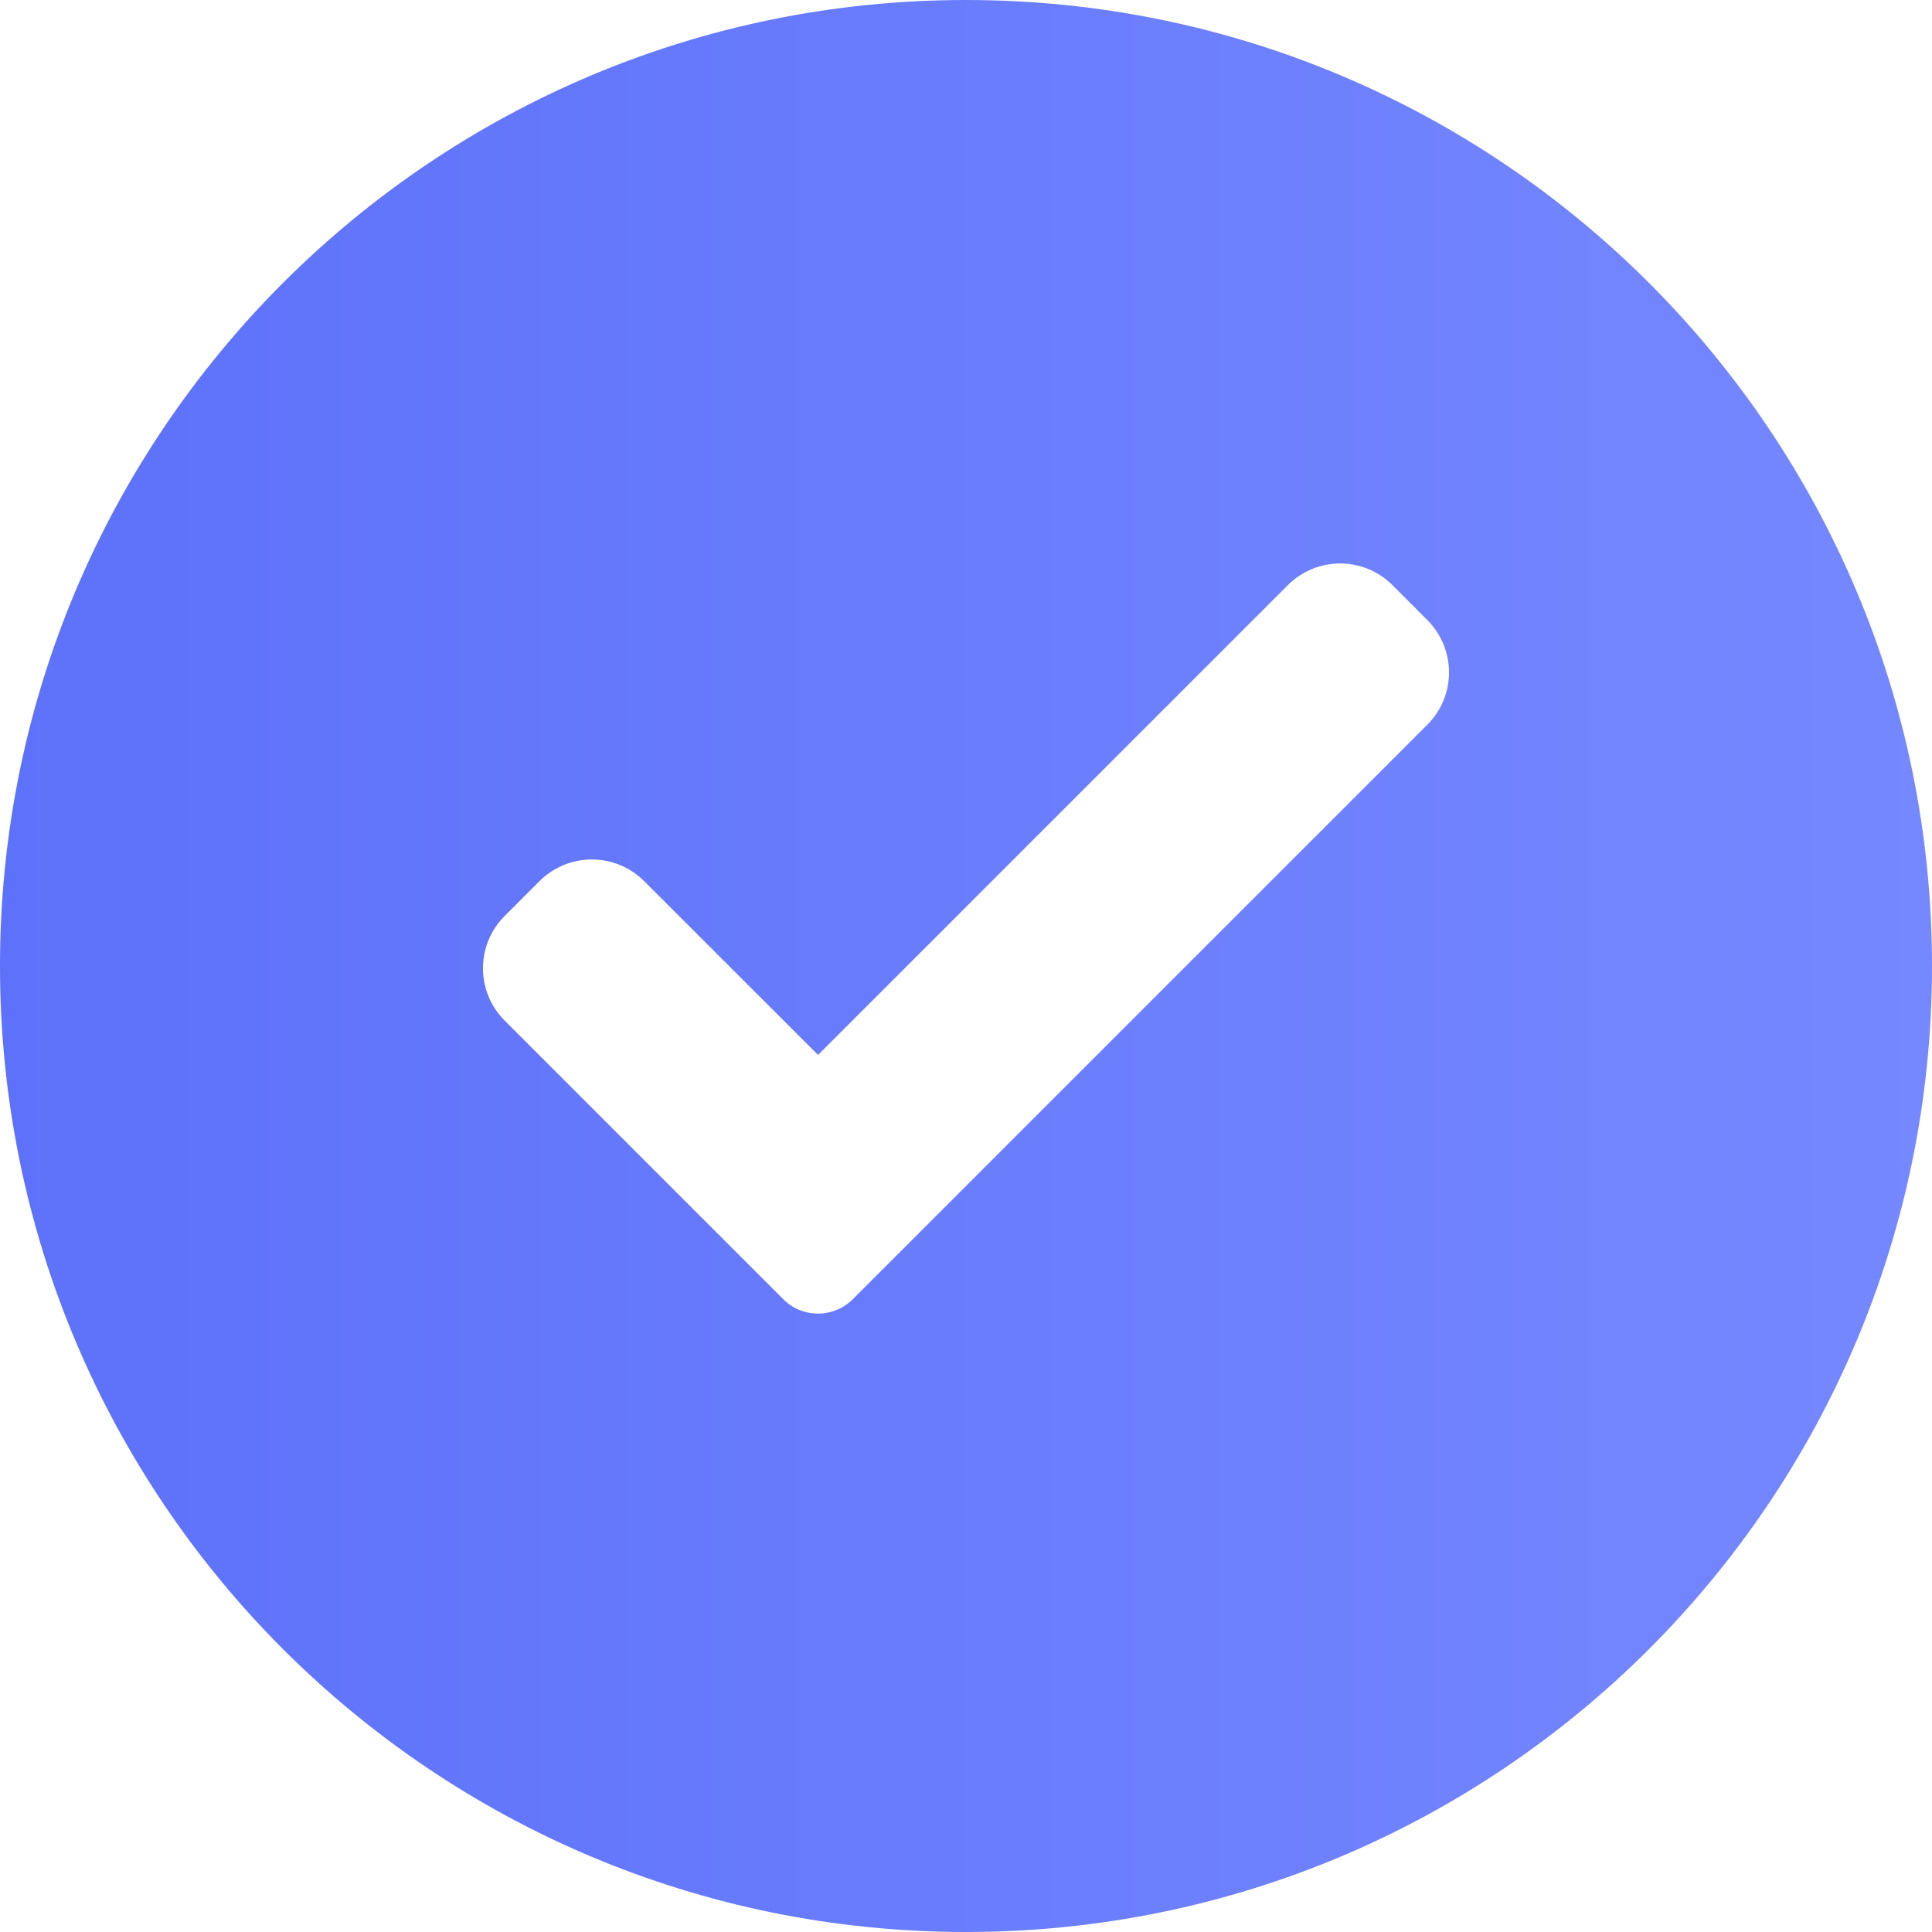 <?xml version="1.0" encoding="UTF-8"?>
<svg width="24px" height="24px" viewBox="0 0 24 24" version="1.1" xmlns="http://www.w3.org/2000/svg" xmlns:xlink="http://www.w3.org/1999/xlink">
    <title>check</title>
    <defs>
        <linearGradient x1="100%" y1="50%" x2="0%" y2="50%" id="linearGradient-1">
            <stop stop-color="#7688FF" offset="0%"/>
            <stop stop-color="#5D71FA" offset="100%"/>
        </linearGradient>
    </defs>
    <g id="Page-1" stroke="none" stroke-width="1" fill="none" fill-rule="evenodd">
        <g id="(D)-ANN-Order-ASO/ASA-Services" transform="translate(-170, -1053)" fill="url(#linearGradient-1)">
            <path d="M182,1053 C188.627,1053 194,1058.373 194,1065 C194,1071.627 188.627,1077 182,1077 C175.373,1077 170,1071.627 170,1065 C170,1058.373 175.373,1053 182,1053 Z M187.298,1060.269 C186.939,1059.91 186.357,1059.91 185.998,1060.269 L185.998,1060.269 L180.162,1066.105 L178.002,1063.946 C177.643,1063.587 177.062,1063.587 176.702,1063.946 L176.702,1063.946 L176.269,1064.379 C175.91,1064.737 175.91,1065.319 176.269,1065.678 L176.269,1065.678 L179.729,1069.138 C179.843,1069.254 180,1069.318 180.162,1069.318 C180.324,1069.318 180.48,1069.254 180.595,1069.138 L180.595,1069.138 L187.731,1062.002 C188.09,1061.644 188.09,1061.062 187.731,1060.703 L187.731,1060.703 Z" id="check"/>
        </g>
    </g>
</svg>